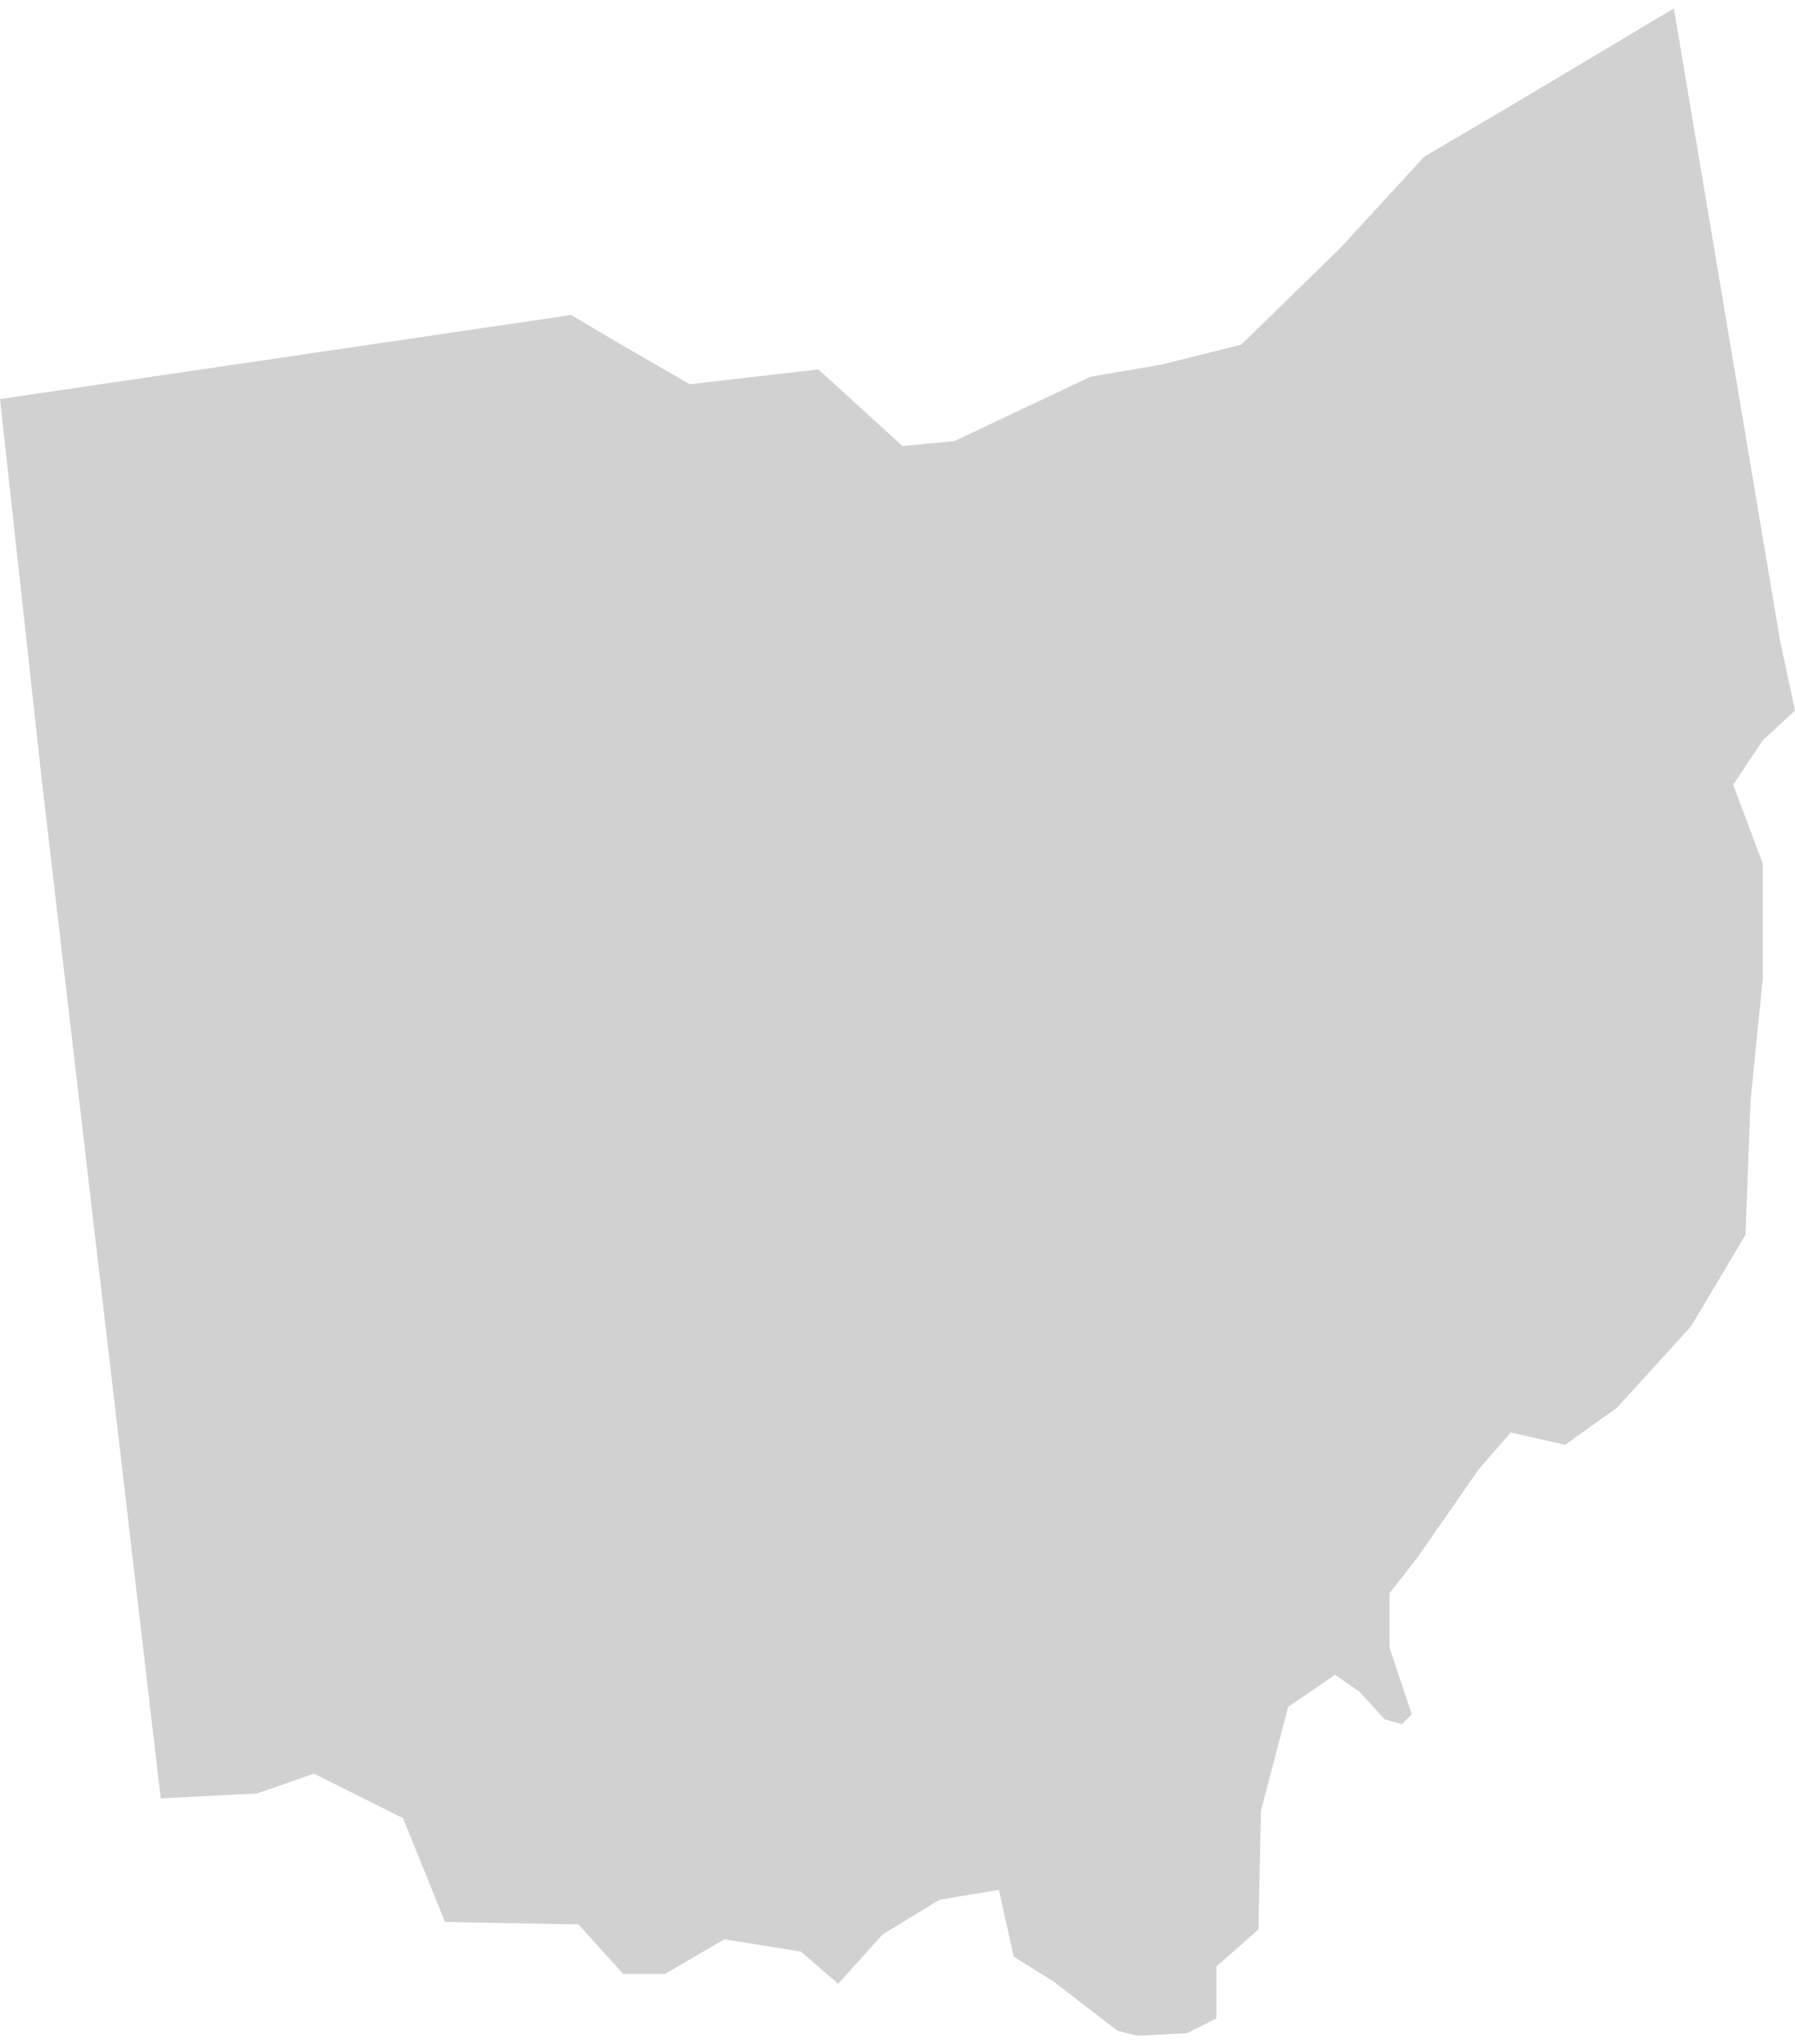 <svg xmlns="http://www.w3.org/2000/svg" viewBox="0 0 72.6 82" aria-hidden="true" style="fill:url(#CerosGradient_ide25d222e8);" width="72px" height="82px">
  <defs><linearGradient class="cerosgradient" data-cerosgradient="true" id="CerosGradient_ide25d222e8" gradientUnits="userSpaceOnUse" x1="50%" y1="100%" x2="50%" y2="0%"><stop offset="0%" stop-color="#D1D1D1"/><stop offset="100%" stop-color="#D1D1D1"/></linearGradient><linearGradient/>
    <style>
      .cls-1-66e06f3a303db{
        fill: #d3d3d3;
      }
    </style>
  </defs>
  <title>OH</title>
  <g id="Layer_266e06f3a303db" data-name="Layer 2">
    <g id="Layer_1-266e06f3a303db" data-name="Layer 1">
      <path id="OH66e06f3a303db" class="cls-1-66e06f3a303db" d="M0,15.8,1.7,31.3,6.5,72.4l3.9-.2,2.3-.8,3.6,1.8L18,77.4l5.4.1,1.8,2h1.7l2.4-1.4,3.1.5,1.5,1.3,1.8-2L38,76.5l2.4-.4.6,2.7,1.6,1,2.6,2,.8.2,2-.1,1.2-.6V79.2l1.7-1.5.1-4.8,1.1-4.2L54,67.4l1,.7,1,1.1.7.2.4-.4-.9-2.7V64.1l1.1-1.4,2.5-3.6,1.3-1.5,2.2.5,2.1-1.5,3-3.3,2.2-3.7.2-5.4.5-5V34.6l-1.2-3.2,1.2-1.8,1.3-1.2L72,25.6,67.7,0,61.5,3.7,57.6,6,54.2,9.7l-4,3.9-3.2.8-2.9.5-5.5,2.6-2.1.2-3.4-3.1-5.2.6-2.6-1.5-2.2-1.3Z" style="fill:url(#CerosGradient_ide25d222e8);"/>
    </g>
  </g>
</svg>